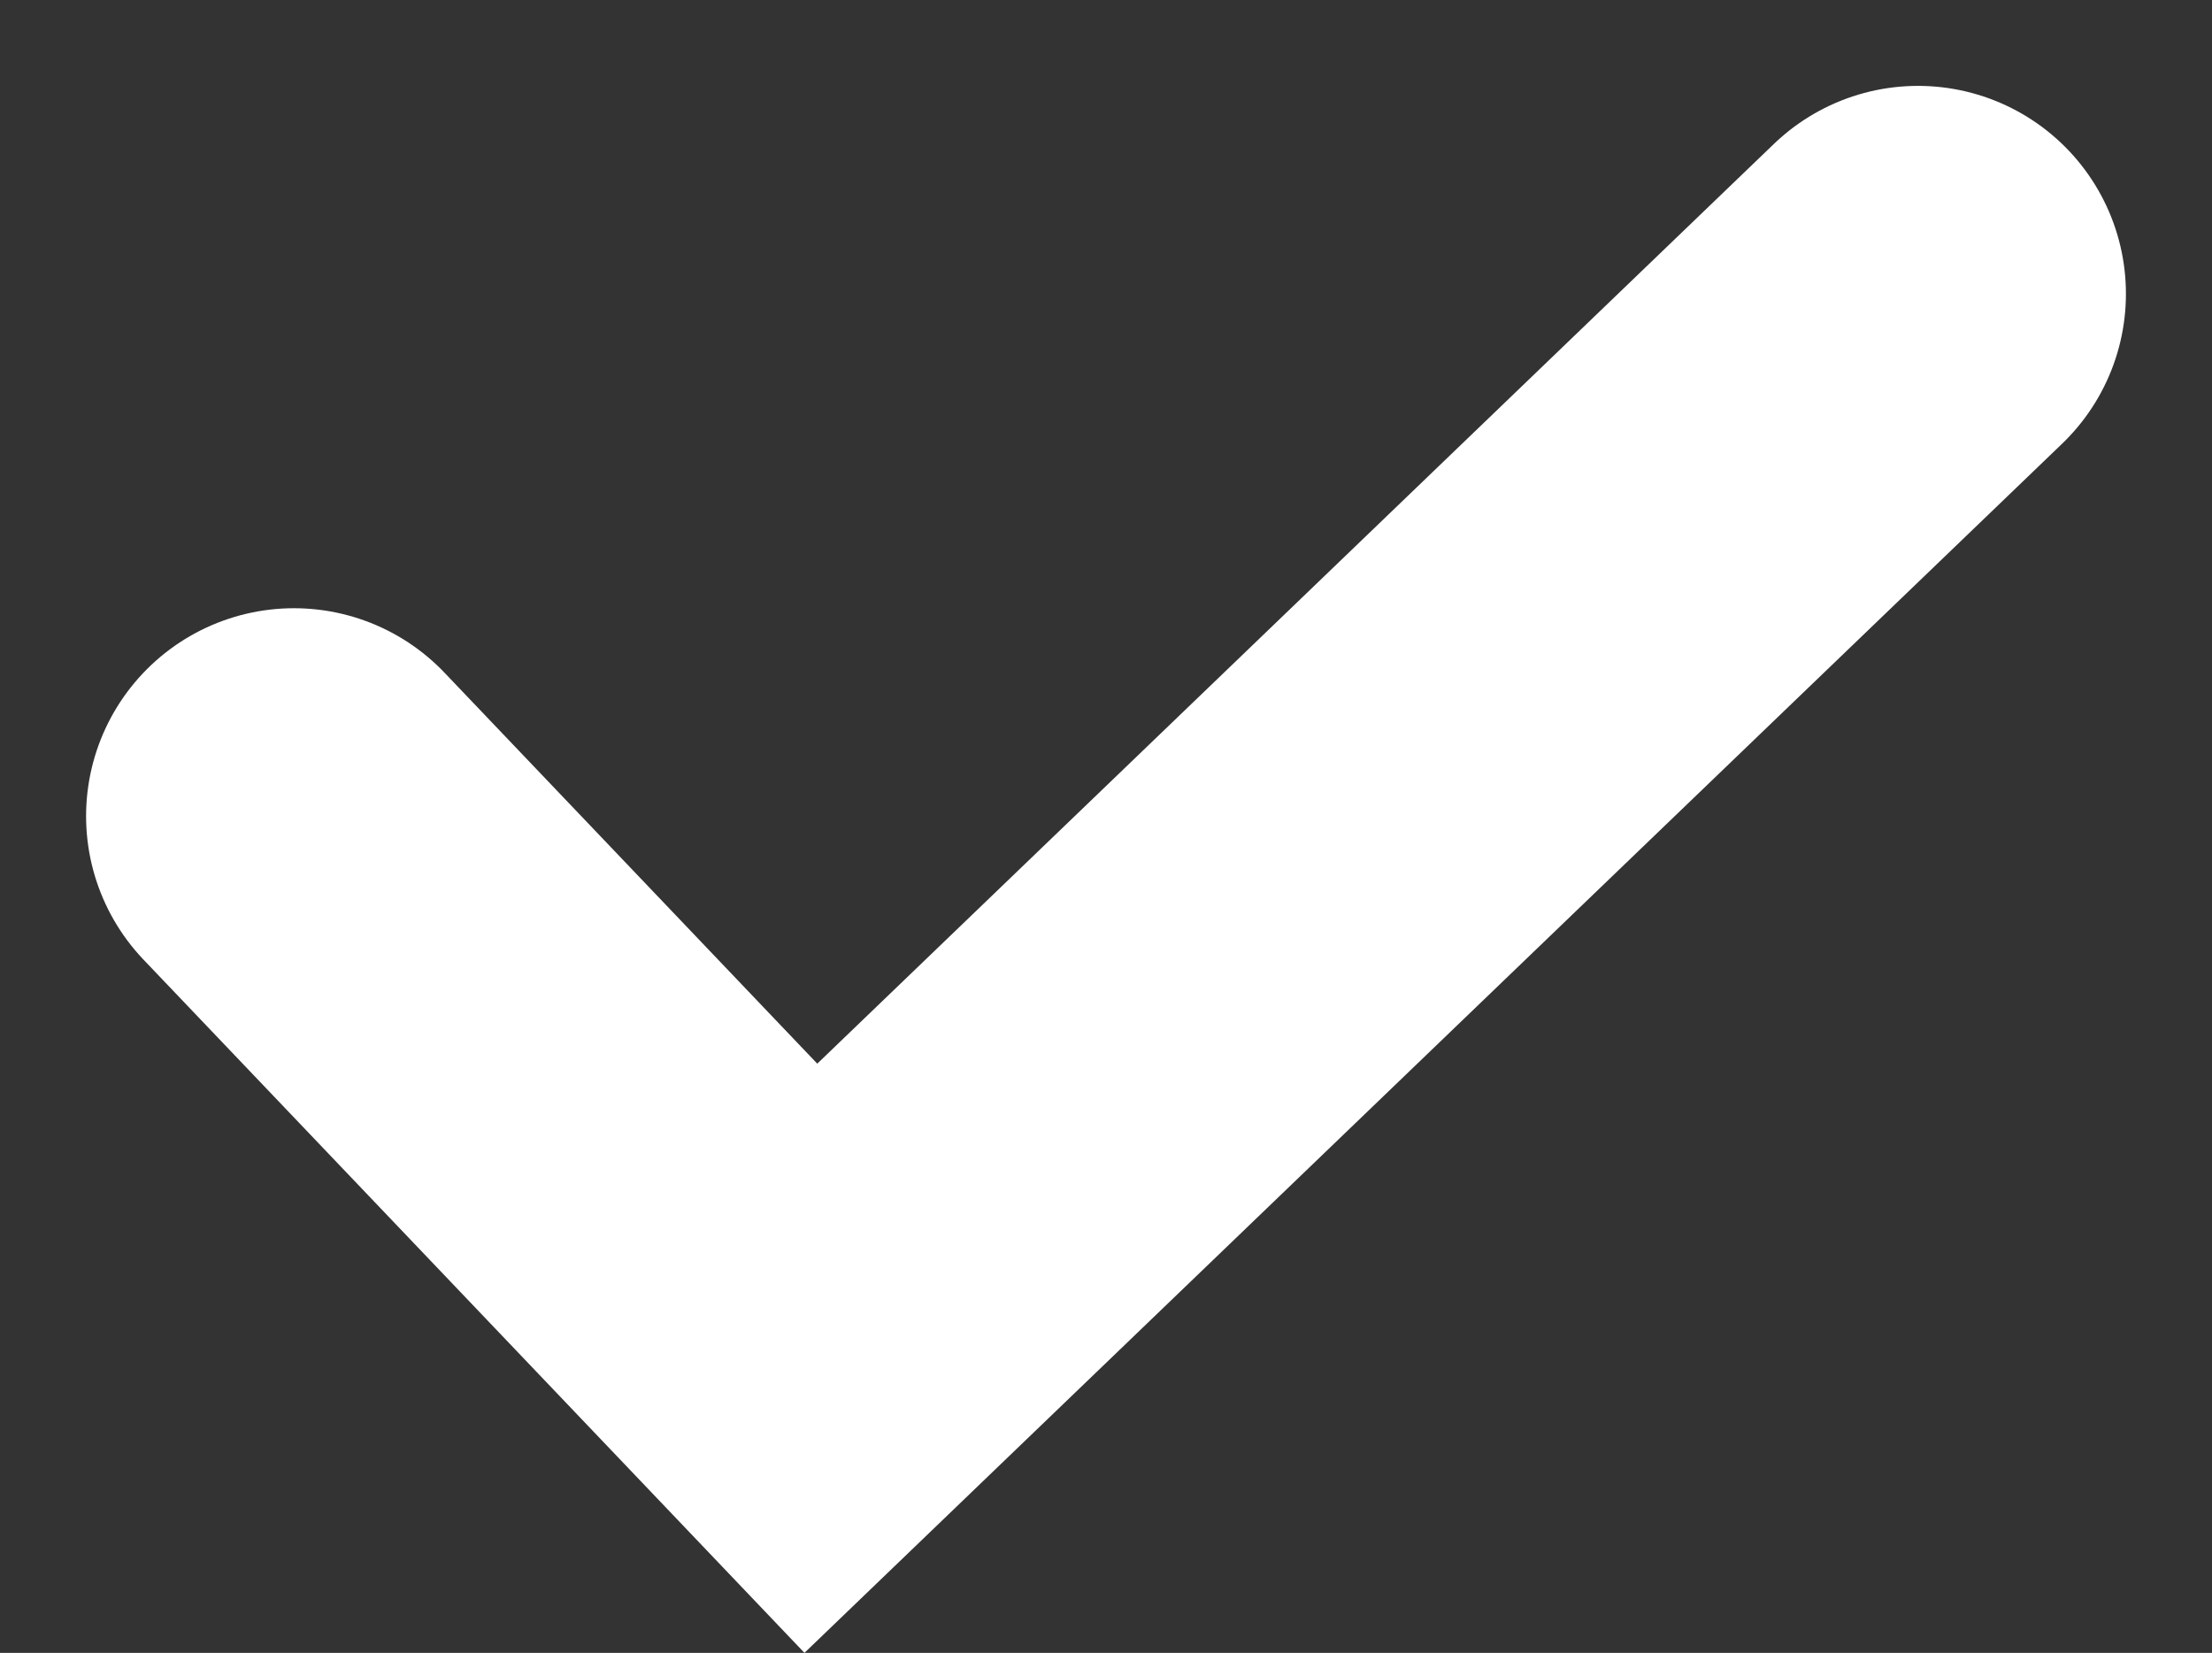 <svg xmlns="http://www.w3.org/2000/svg" width="10.639" height="7.949" viewBox="0 0 10.639 7.949">
  <rect x="0" y="0" width="10.639" height="7.949" fill="#333333" stroke="none"/>
  <path id="Path_29" data-name="Path 29" d="M3396.893,3088.315l2.486,2.607,5.325-5.119" transform="translate(-3395.479 -3084.39)" fill="none" stroke="#fff" stroke-linecap="round" stroke-width="2"/>
</svg>
